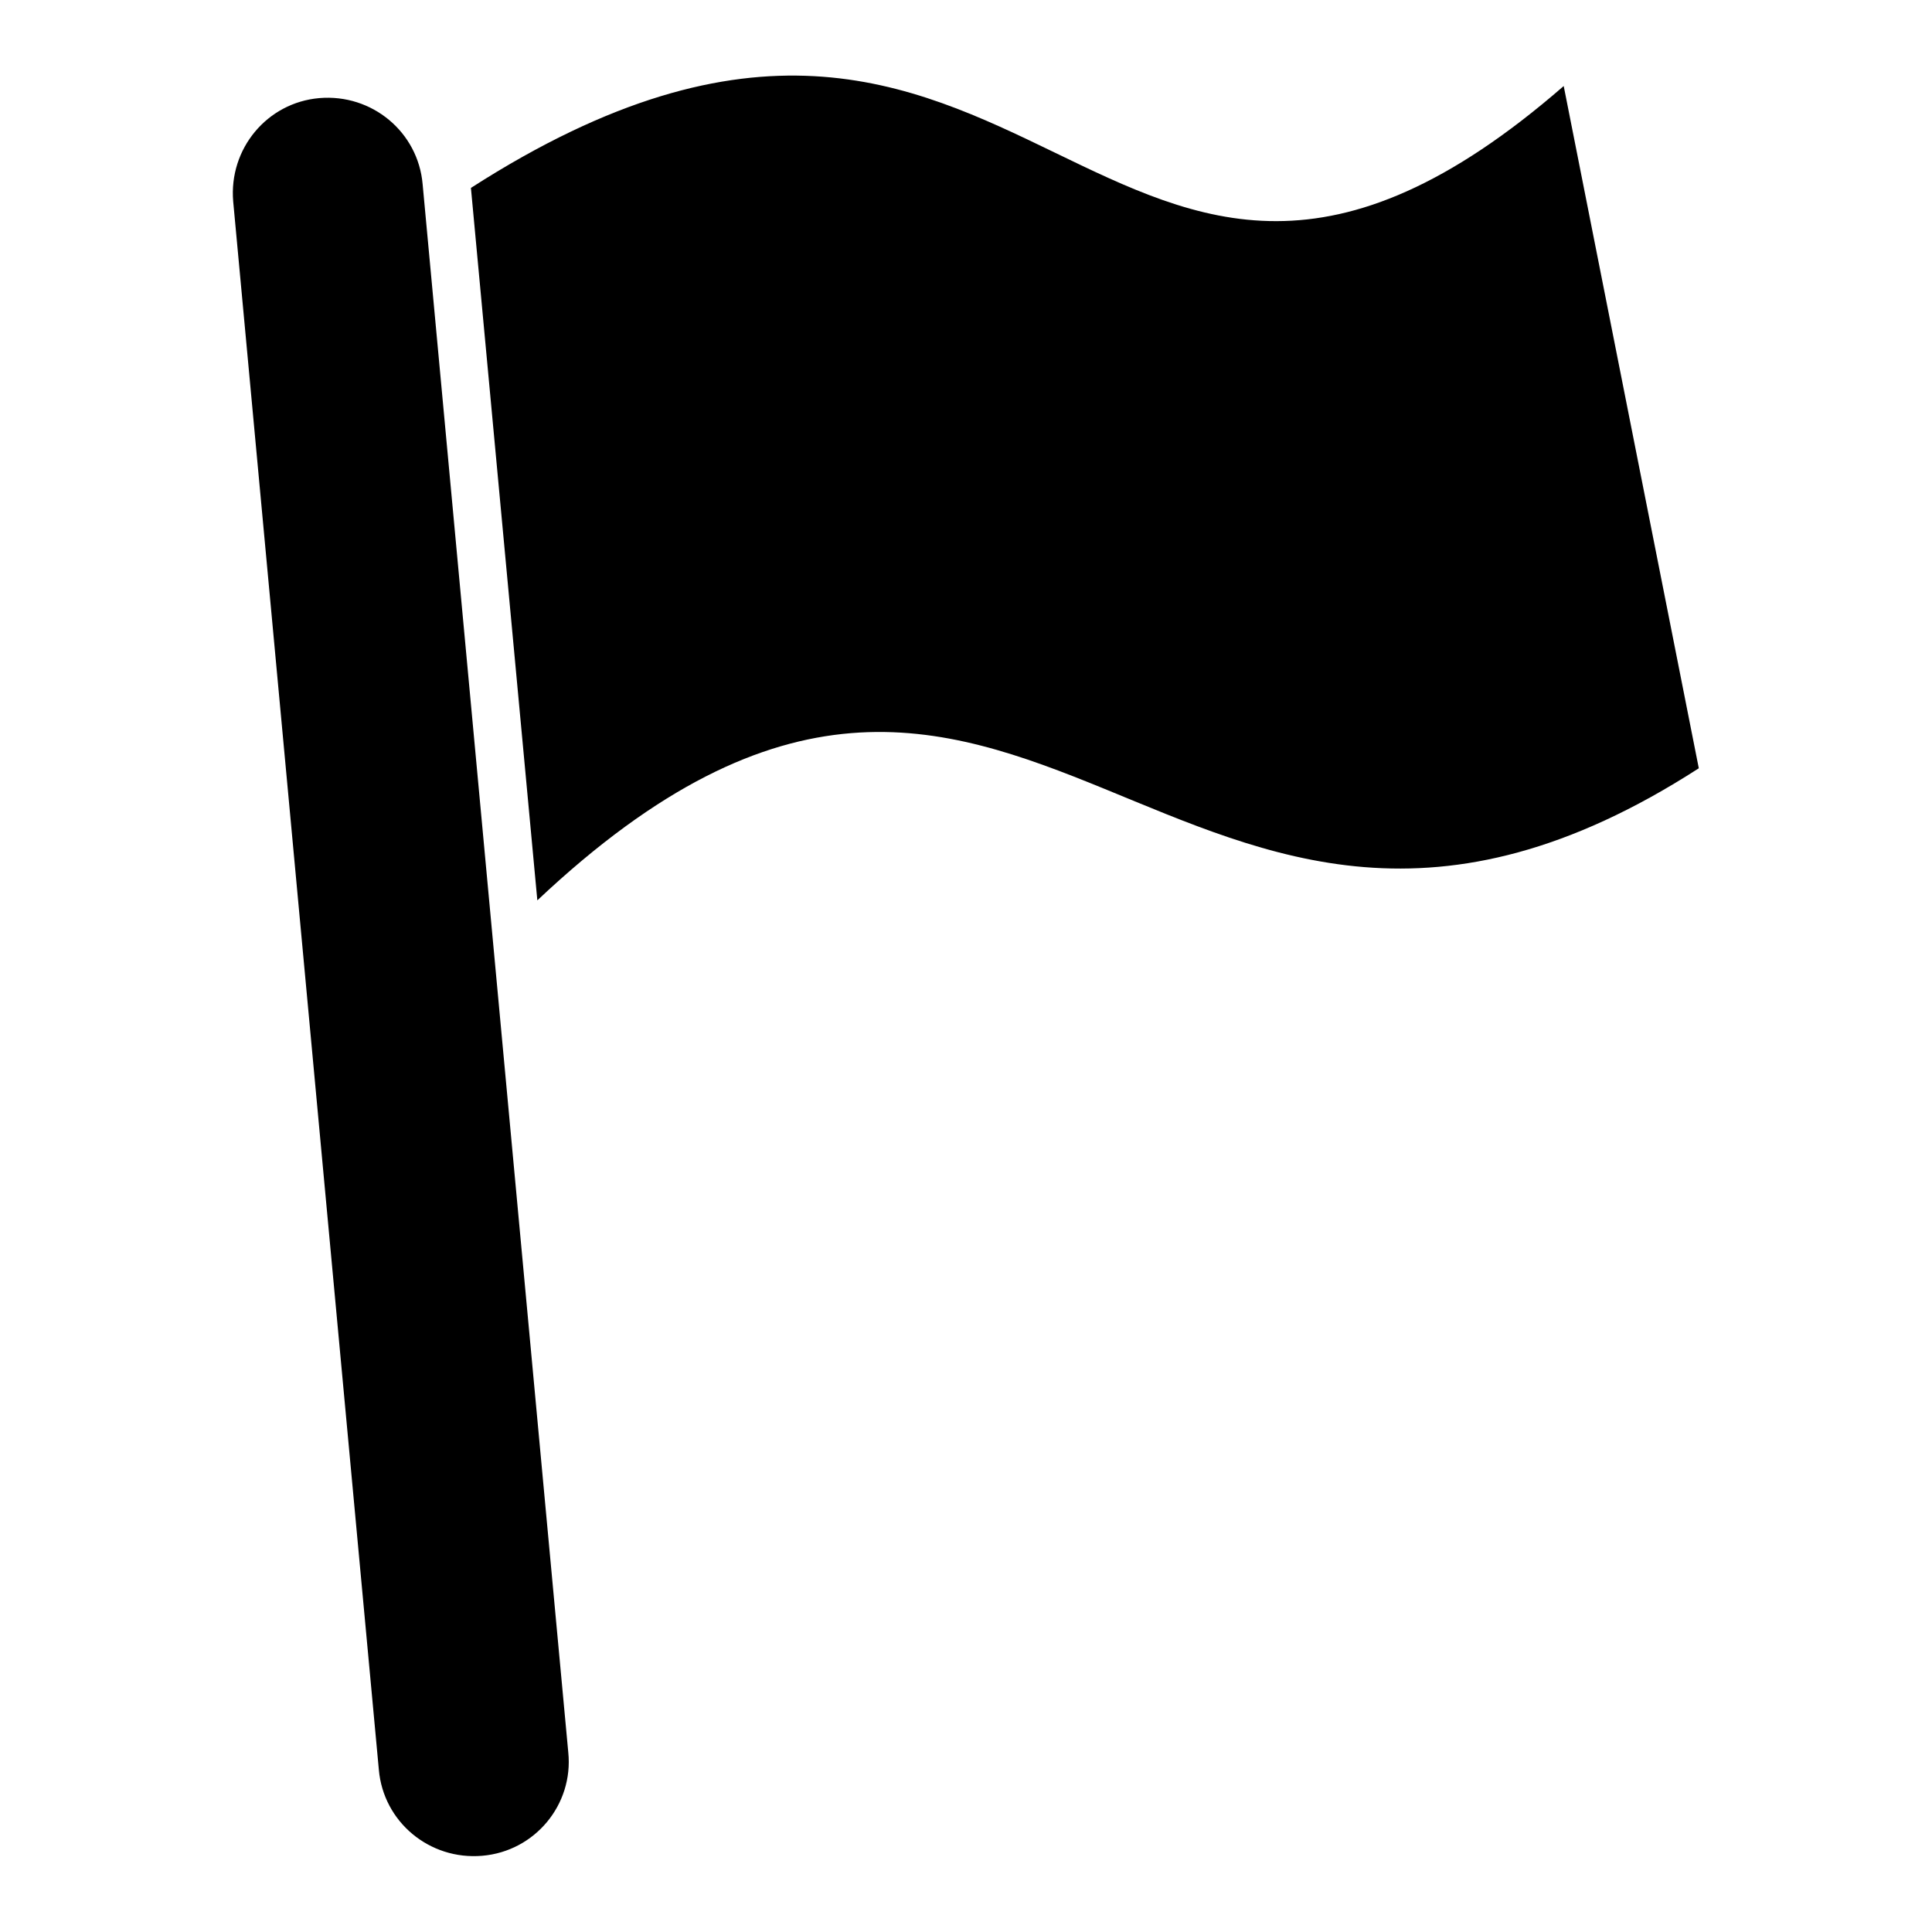 <?xml version="1.0" encoding="utf-8"?>
<!-- Svg Vector Icons : http://www.onlinewebfonts.com/icon -->
<!DOCTYPE svg PUBLIC "-//W3C//DTD SVG 1.1//EN" "http://www.w3.org/Graphics/SVG/1.1/DTD/svg11.dtd">
<svg version="1.1" xmlns="http://www.w3.org/2000/svg" xmlns:xlink="http://www.w3.org/1999/xlink" x="0px" y="0px" viewBox="0 0 256 256" enable-background="new 0 0 256 256" xml:space="preserve">
<g> <path fill="#000000" d="M71.2,119.3l-8.8-94.4c74.6-47.9,83.4,39.9,144.8-13.5l17.9,90.4C155.5,146.7,135.9,58.3,71.2,119.3z  M63.9,245.9c-7,0.6-13.1-4.5-13.7-11.4L30.9,26.7c-0.6-7,4.5-13.1,11.4-13.7c7-0.6,13.1,4.5,13.7,11.4l19.3,207.8 C76,239.1,70.9,245.3,63.9,245.9z"/></g>
</svg>